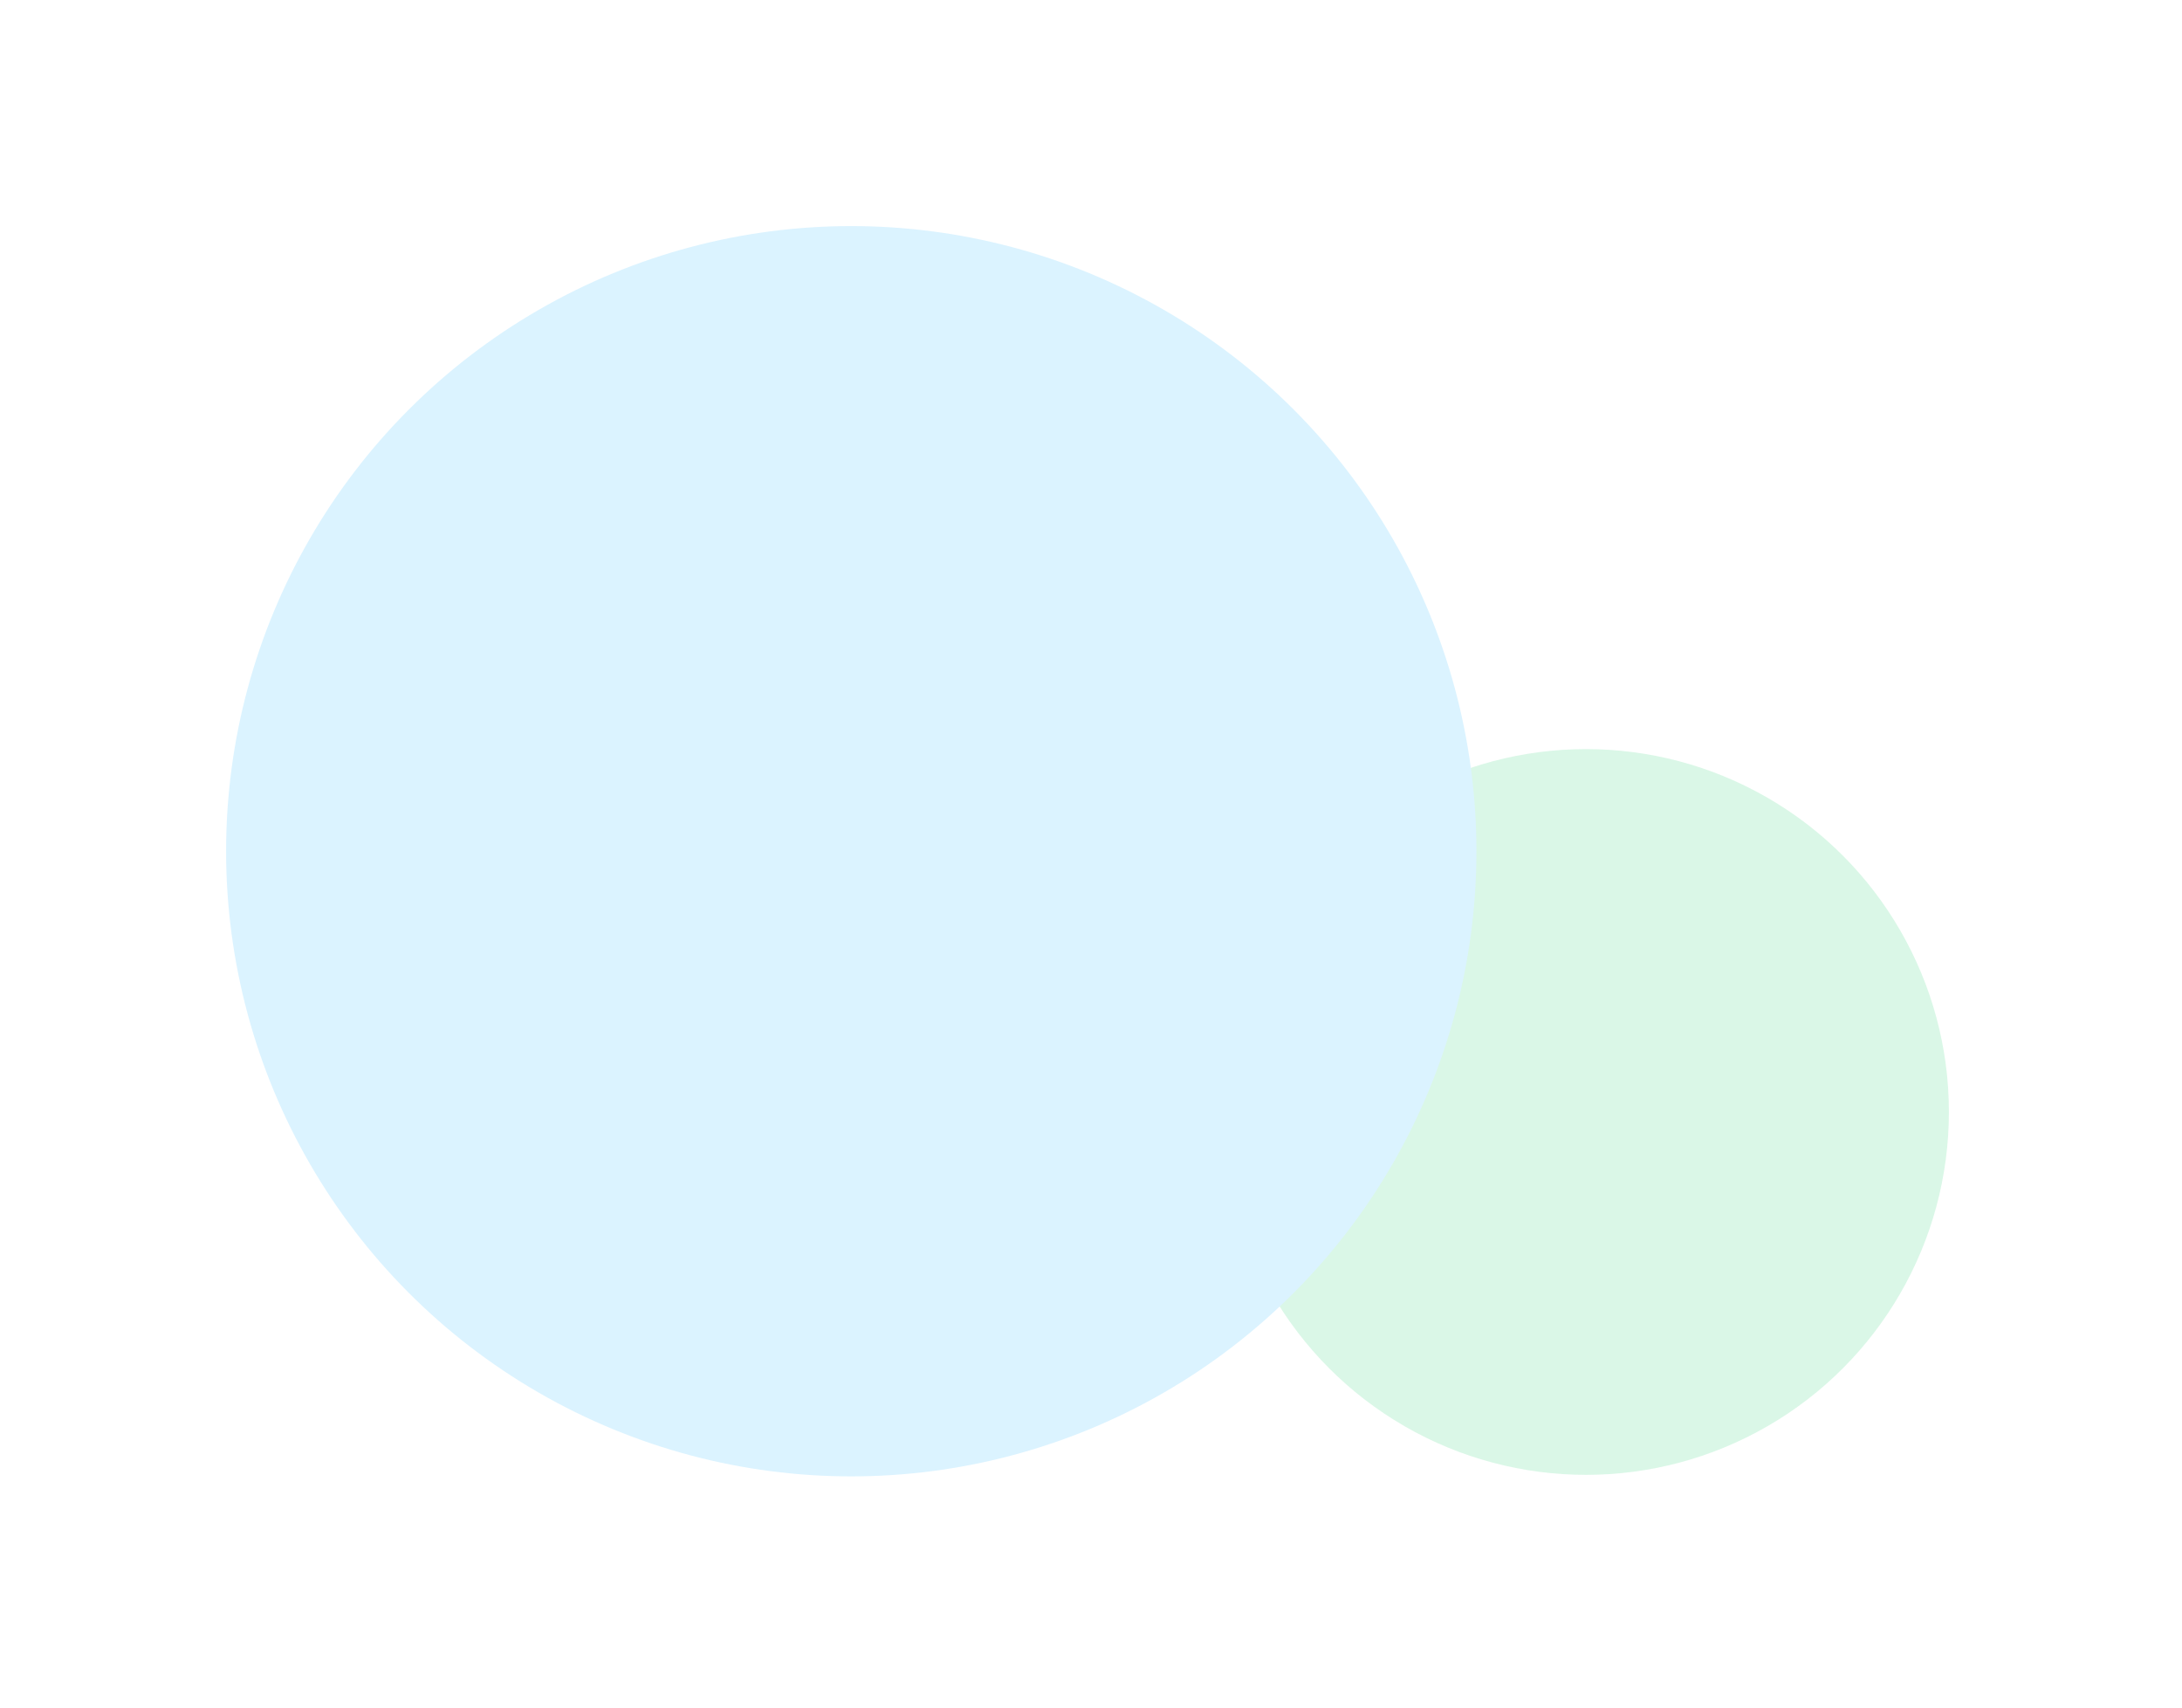<svg width="267" height="209" viewBox="0 0 267 209" fill="none" xmlns="http://www.w3.org/2000/svg">
<g filter="url(#filter0_f_4198_2368)">
<circle cx="194.072" cy="136.072" r="44.405" fill="#D1F5E1" fill-opacity="0.8"/>
</g>
<g filter="url(#filter1_f_4198_2368)">
<circle cx="104.165" cy="104.165" r="76.498" fill="#DBF3FF"/>
</g>
<defs>
<filter id="filter0_f_4198_2368" x="122" y="64" width="144.143" height="144.143" filterUnits="userSpaceOnUse" color-interpolation-filters="sRGB">
<feFlood flood-opacity="0" result="BackgroundImageFix"/>
<feBlend mode="normal" in="SourceGraphic" in2="BackgroundImageFix" result="shape"/>
<feGaussianBlur stdDeviation="13.833" result="effect1_foregroundBlur_4198_2368"/>
</filter>
<filter id="filter1_f_4198_2368" x="0" y="0" width="208.33" height="208.33" filterUnits="userSpaceOnUse" color-interpolation-filters="sRGB">
<feFlood flood-opacity="0" result="BackgroundImageFix"/>
<feBlend mode="normal" in="SourceGraphic" in2="BackgroundImageFix" result="shape"/>
<feGaussianBlur stdDeviation="13.833" result="effect1_foregroundBlur_4198_2368"/>
</filter>
</defs>
</svg>
